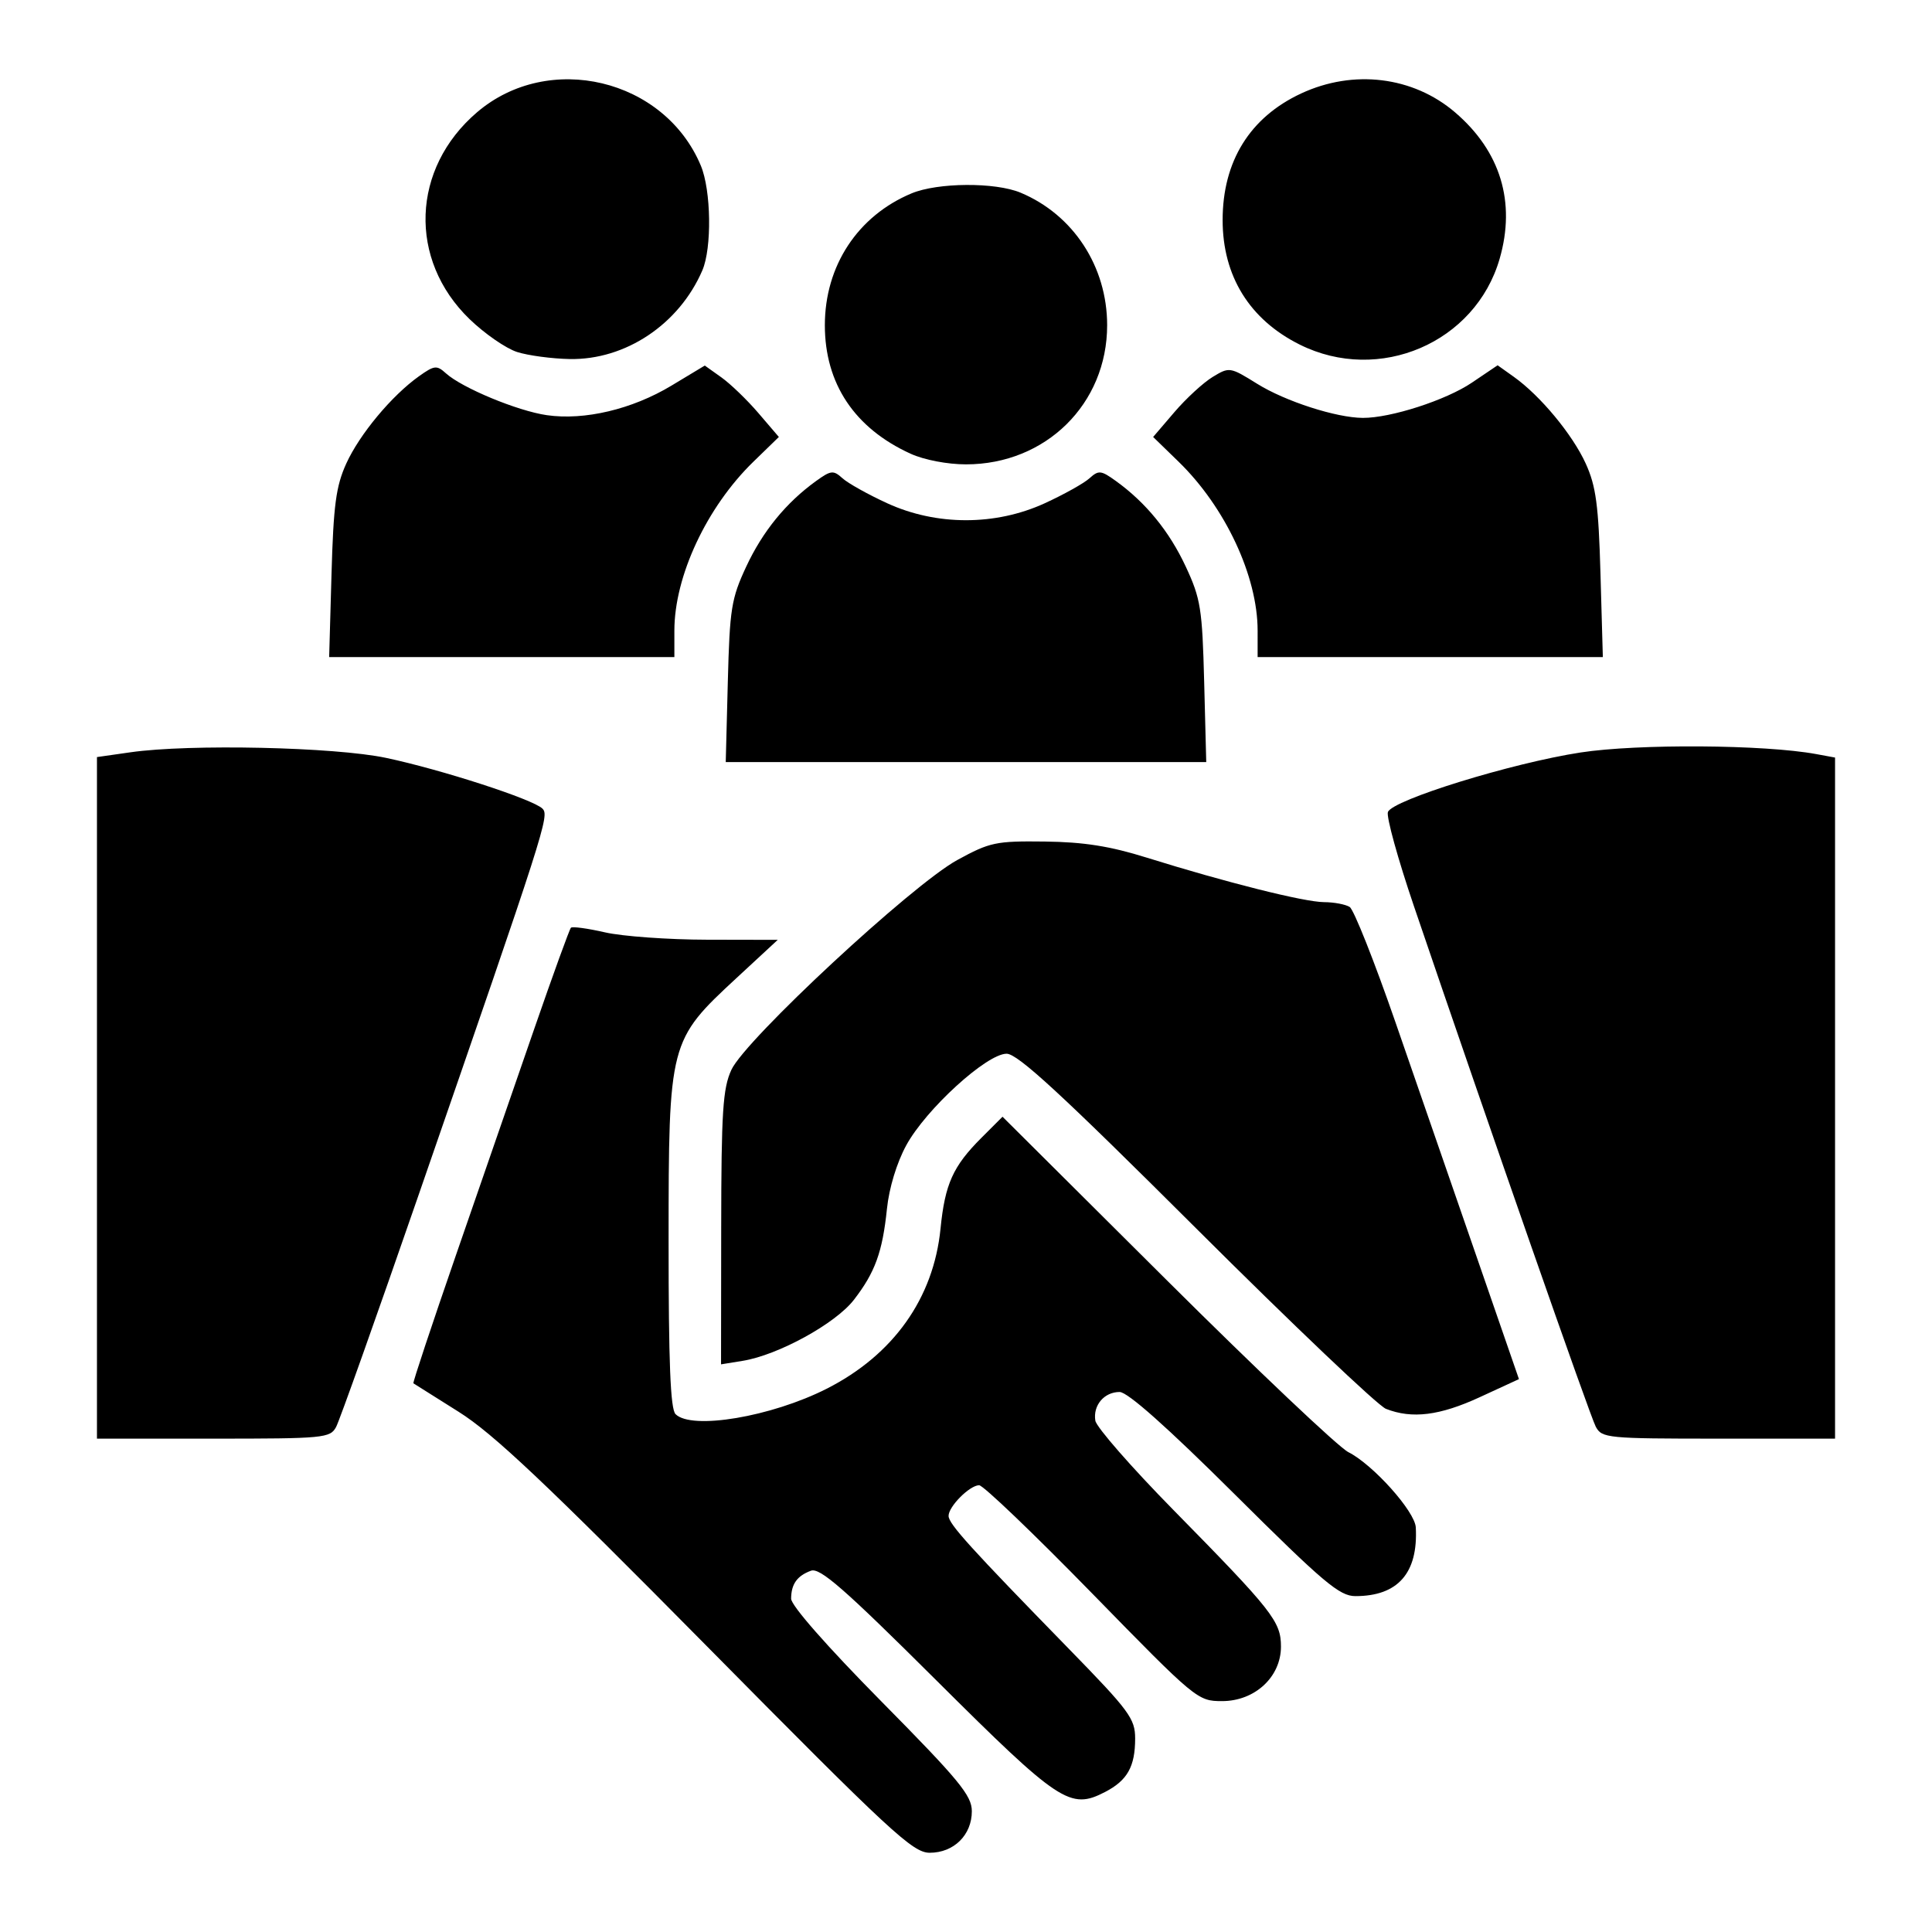 <?xml version="1.0" encoding="UTF-8" standalone="no"?>
<!-- Created with Inkscape (http://www.inkscape.org/) -->

<svg
   version="1.1"
   id="svg1"
   width="512"
   height="512"
   viewBox="0 0 512 512"
   sodipodi:docname="tsb-statistics3.svg"
   inkscape:version="1.3.2 (091e20e, 2023-11-25, custom)"
   inkscape:export-filename="logo-tsb.png"
   inkscape:export-xdpi="96"
   inkscape:export-ydpi="96"
   xml:space="preserve"
   xmlns:inkscape="http://www.inkscape.org/namespaces/inkscape"
   xmlns:sodipodi="http://sodipodi.sourceforge.net/DTD/sodipodi-0.dtd"
   xmlns="http://www.w3.org/2000/svg"
   xmlns:svg="http://www.w3.org/2000/svg"><defs
     id="defs1"><style
       type="text/css"
       id="style1">
   <![CDATA[
    .str0 {stroke:#FEFEFE;stroke-width:3;stroke-miterlimit:22.926}
    .fil0 {fill:#A8CF45}
    .fil1 {fill:#2A55A3}
    .fil3 {fill:#373435;fill-rule:nonzero}
    .fil4 {fill:#373435;fill-rule:nonzero}
    .fil2 {fill:#BC2E31;fill-rule:nonzero}
   ]]>
  </style></defs><sodipodi:namedview
     id="namedview1"
     pagecolor="#ffffff"
     bordercolor="#000000"
     borderopacity="0.25"
     inkscape:showpageshadow="2"
     inkscape:pageopacity="0.0"
     inkscape:pagecheckerboard="0"
     inkscape:deskcolor="#d1d1d1"
     inkscape:zoom="1.0744709"
     inkscape:cx="246.16768"
     inkscape:cy="168.92036"
     inkscape:window-width="1920"
     inkscape:window-height="991"
     inkscape:window-x="-9"
     inkscape:window-y="-9"
     inkscape:window-maximized="1"
     inkscape:current-layer="g1"
     showguides="false" /><g
     inkscape:groupmode="layer"
     inkscape:label="Image"
     id="g1"><path
       style="fill:#000000;stroke-width:1"
       d="m 187.266,436.201 c -42.667,-43.18 -56.605,-56.341 -65.74,-62.071 -6.376,-4 -11.764,-7.392 -11.973,-7.538 -0.209,-0.146 4.894,-15.513 11.341,-34.148 6.447,-18.635 15.772,-45.586 20.722,-59.891 4.95,-14.305 9.309,-26.318 9.686,-26.695 0.378,-0.378 4.44,0.175 9.027,1.227 4.587,1.053 16.765,1.93 27.062,1.949 l 18.721,0.036 -10.849,10.044 c -17.952,16.621 -18.06,17.037 -18.078,69.665 -0.011,32.279 0.483,44.627 1.84,45.984 4.26,4.26 25.353,0.714 40.044,-6.73 17.666,-8.952 28.338,-23.954 30.179,-42.422 1.18,-11.839 3.293,-16.532 10.845,-24.083 l 5.584,-5.584 43.464,43.258 c 23.905,23.792 45.587,44.325 48.182,45.629 6.525,3.279 17.656,15.708 17.878,19.962 0.63,12.088 -4.741,18.196 -16.002,18.196 -4.219,0 -8.406,-3.533 -32.054,-27.049 -17.85,-17.75 -28.313,-27.049 -30.435,-27.049 -4.094,0 -7.091,3.538 -6.436,7.6 0.278,1.723 9.584,12.369 20.681,23.657 26.305,26.758 28.513,29.563 28.513,36.218 0,8.044 -6.915,14.446 -15.603,14.446 -6.483,0 -6.925,-0.367 -34.51,-28.616 -15.369,-15.739 -28.813,-28.607 -29.875,-28.595 -2.521,0.027 -8.12,5.654 -8.097,8.136 0.02,2.118 5.652,8.34 31.962,35.307 15.939,16.338 17.481,18.426 17.481,23.673 0,7.459 -2.063,11.123 -7.988,14.187 -9.227,4.771 -12.054,2.899 -44.688,-29.586 -24.48,-24.369 -30.857,-29.943 -33.245,-29.058 -3.675,1.361 -5.22,3.538 -5.25,7.403 -0.014,1.805 9.477,12.61 23.934,27.246 20.621,20.876 23.958,24.926 23.958,29.081 0,6.305 -4.768,11.01 -11.158,11.01 -4.491,0 -10.242,-5.33 -59.122,-54.799 z M 25.694,290.945 v -90.311 l 8.888,-1.27 c 15.703,-2.245 54.07,-1.403 67.74,1.486 14.643,3.095 38.979,10.989 41.429,13.44 1.885,1.885 0.929,4.867 -32.829,102.422 -11.103,32.085 -20.934,59.734 -21.848,61.441 -1.578,2.949 -3.201,3.104 -32.521,3.104 H 25.694 Z m 397.201,87.146 c -1.526,-2.851 -28.179,-79.147 -48.169,-137.886 -4.269,-12.543 -7.381,-23.798 -6.915,-25.011 1.233,-3.212 32.853,-12.983 51.054,-15.777 15.175,-2.329 48.716,-2.104 62.419,0.42 l 5.023,0.925 v 90.247 90.247 h -30.859 c -29.516,0 -30.933,-0.138 -32.553,-3.165 z m -55.605,-4.733 c -2.125,-0.835 -24.757,-22.354 -50.293,-47.818 -35.743,-35.643 -47.305,-46.297 -50.235,-46.292 -5.28,0.009 -21.398,14.722 -26.601,24.281 -2.51,4.613 -4.541,11.291 -5.109,16.801 -1.182,11.473 -3.153,16.895 -8.782,24.162 -4.878,6.297 -20.051,14.618 -29.429,16.14 l -5.758,0.934 0.041,-36.139 c 0.035,-30.886 0.428,-36.98 2.705,-41.919 3.691,-8.005 47.862,-49.028 59.855,-55.588 8.645,-4.729 10.218,-5.061 23.185,-4.903 10.363,0.126 17.262,1.216 27.049,4.274 20.959,6.547 41.73,11.76 46.955,11.786 2.654,0.013 5.719,0.59 6.81,1.283 1.092,0.693 6.543,14.419 12.113,30.504 5.57,16.084 15.216,43.953 21.435,61.931 l 11.307,32.687 -10.405,4.796 c -10.604,4.888 -17.934,5.797 -24.843,3.081 z M 192.879,180.704 c 0.501,-19.399 0.926,-22.062 4.869,-30.527 4.361,-9.362 10.58,-16.983 18.533,-22.711 3.944,-2.84 4.573,-2.904 6.997,-0.711 1.465,1.326 6.813,4.31 11.884,6.632 13.032,5.966 28.642,5.966 41.674,0 5.071,-2.322 10.419,-5.306 11.884,-6.632 2.424,-2.194 3.054,-2.13 6.997,0.711 7.953,5.728 14.172,13.35 18.533,22.711 3.943,8.465 4.368,11.128 4.869,30.527 l 0.549,21.253 h -63.669 -63.669 z M 87.855,152.109 c 0.517,-18.253 1.185,-23.262 3.901,-29.244 3.529,-7.773 12.051,-18.01 19.271,-23.151 4.08,-2.905 4.721,-2.975 7.146,-0.781 4.282,3.875 18.982,9.973 26.74,11.092 9.978,1.439 22.607,-1.553 33.023,-7.825 l 8.84,-5.323 4.393,3.128 c 2.416,1.721 6.833,5.979 9.815,9.463 l 5.422,6.334 -6.746,6.556 c -12.379,12.031 -20.945,30.342 -20.945,44.772 v 7.004 H 132.973 87.231 Z m 245.429,15.022 c 0,-14.43 -8.566,-32.741 -20.945,-44.772 l -6.746,-6.556 5.636,-6.584 c 3.1,-3.621 7.659,-7.815 10.132,-9.318 4.434,-2.696 4.596,-2.671 11.819,1.819 7.481,4.65 20.947,8.993 27.988,9.026 7.377,0.035 22.004,-4.687 28.864,-9.317 l 6.852,-4.625 4.286,3.052 c 7.038,5.012 15.581,15.318 19.074,23.011 2.716,5.981 3.384,10.991 3.901,29.244 l 0.624,22.026 h -45.743 -45.743 z m -91.968,-46.889 c -14.847,-6.768 -22.722,-18.572 -22.722,-34.059 0,-15.727 8.71,-28.975 22.968,-34.933 6.934,-2.897 22.178,-2.998 28.897,-0.19 13.978,5.841 22.946,19.567 22.946,35.123 0,20.851 -16.256,36.877 -37.405,36.877 -4.936,0 -11.094,-1.182 -14.684,-2.818 z M 137.031,93.282 c -2.949,-0.94 -8.625,-4.868 -12.613,-8.73 -16.272,-15.754 -15.4,-39.904 1.977,-54.778 18.99,-16.255 49.694,-8.944 59.334,14.127 2.739,6.556 2.958,21.822 0.397,27.761 -6.154,14.272 -20.351,23.759 -35.149,23.487 -4.721,-0.087 -10.997,-0.927 -13.945,-1.866 z m 207.41,-1.962 c -13.287,-6.621 -20.431,-18.159 -20.431,-32.995 0,-15.578 7.225,-27.231 20.804,-33.554 13.864,-6.456 29.669,-4.517 40.792,5.003 12.048,10.312 16.15,23.792 11.812,38.812 -6.43,22.265 -31.946,33.214 -52.977,22.734 z"
       id="path1" /></g></svg>
